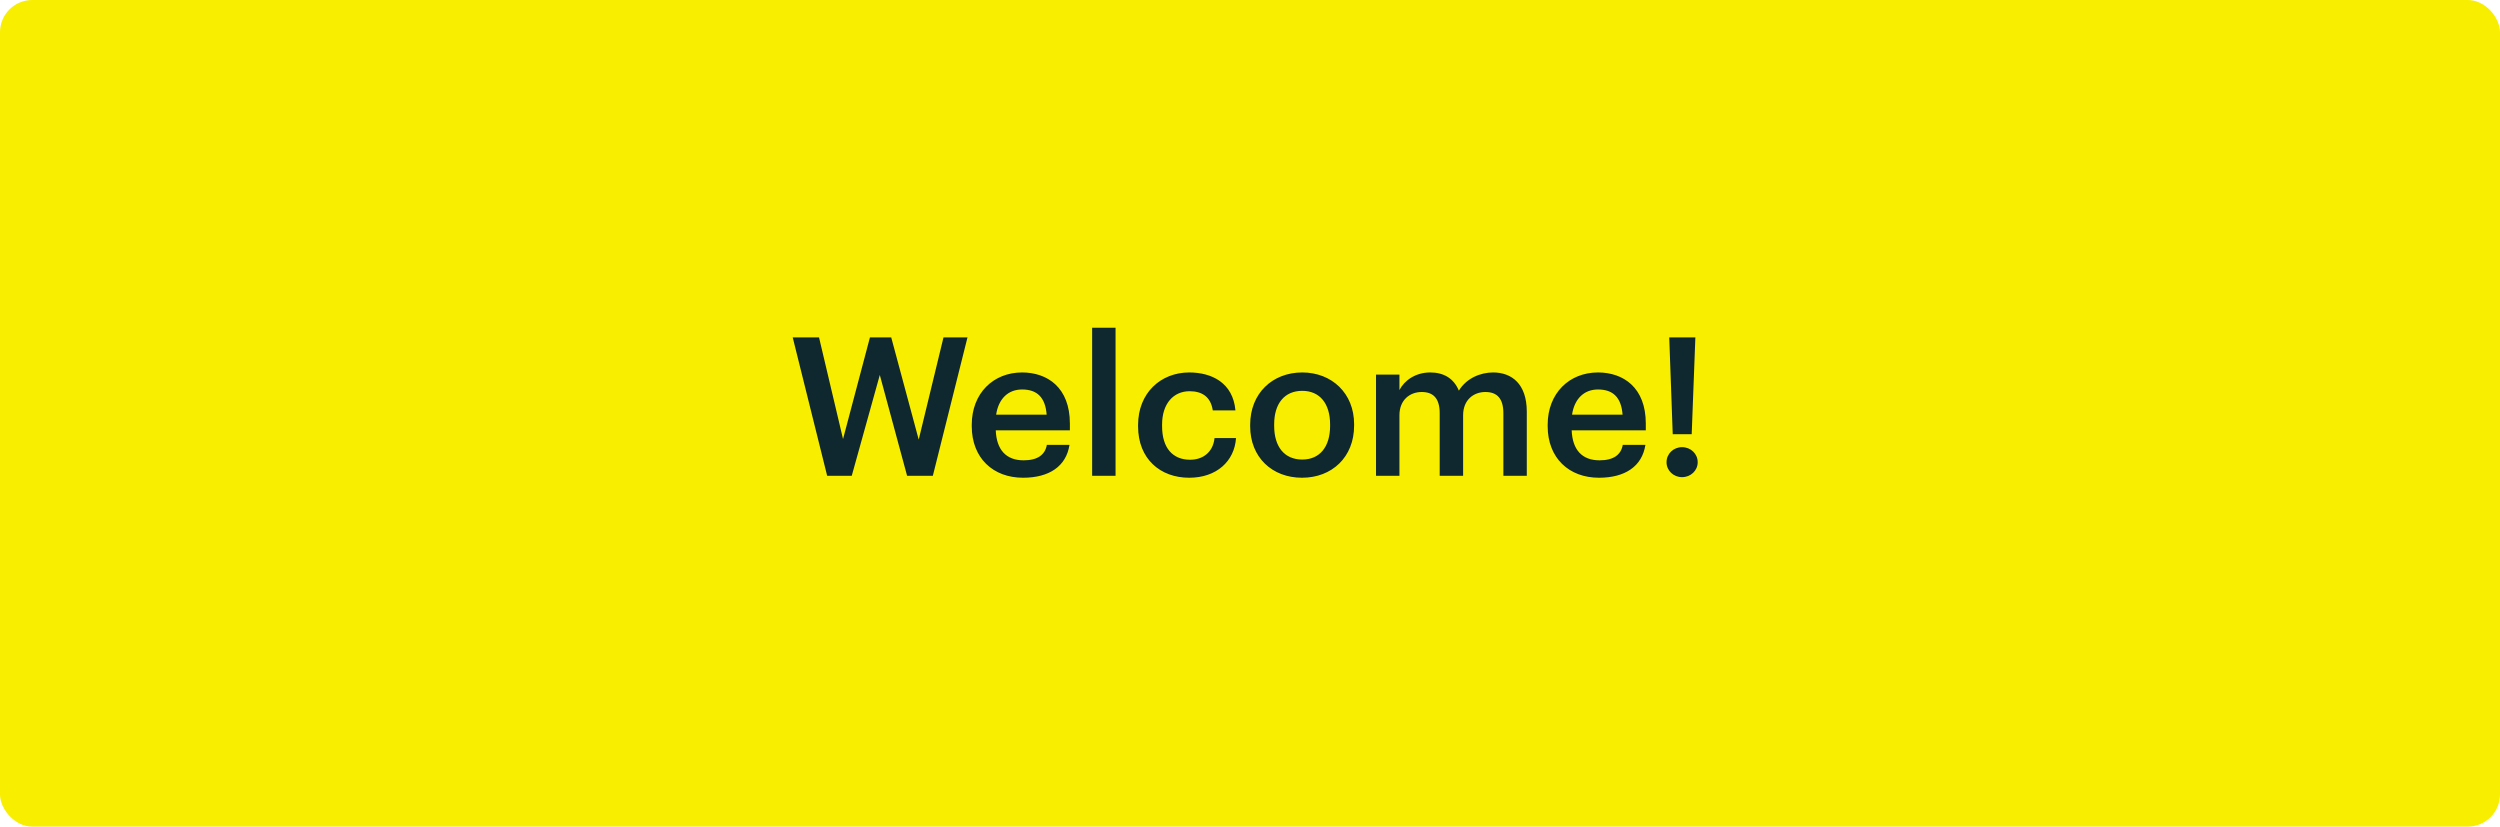 <svg width="620" height="205" viewBox="0 0 620 205" fill="none" xmlns="http://www.w3.org/2000/svg">
<rect width="620" height="205" rx="8" fill="#F8EE00"/>
<path d="M196.592 83.68H203.12L209.072 108.88L215.744 83.68H221.024L227.84 109.024L233.984 83.68H239.936L231.344 118H224.96L218.192 92.992L211.232 118H205.136L196.592 83.68ZM253.715 118.48C246.275 118.48 240.995 113.584 240.995 105.712V105.328C240.995 97.552 246.323 92.368 253.475 92.368C259.715 92.368 265.331 96.064 265.331 105.04V106.72H246.947C247.139 111.52 249.491 114.16 253.859 114.16C257.363 114.16 259.187 112.768 259.619 110.32H265.235C264.419 115.648 260.195 118.48 253.715 118.48ZM259.571 102.832C259.235 98.464 257.123 96.592 253.475 96.592C249.971 96.592 247.619 98.944 247.043 102.832H259.571ZM270.85 81.28H276.658V118H270.85V81.28ZM294.917 118.48C287.717 118.48 282.245 113.776 282.245 105.76V105.376C282.245 97.456 287.861 92.368 294.917 92.368C300.437 92.368 305.765 94.864 306.389 101.776H300.773C300.245 98.368 298.085 97.024 295.013 97.024C291.029 97.024 288.197 100.096 288.197 105.28V105.664C288.197 111.184 290.885 114.016 295.157 114.016C298.229 114.016 300.821 112.24 301.205 108.64H306.533C306.149 114.4 301.685 118.48 294.917 118.48ZM322.954 113.968C327.322 113.968 329.866 110.8 329.866 105.616V105.28C329.866 100.096 327.322 96.928 322.954 96.928C318.586 96.928 315.994 100.048 315.994 105.232V105.616C315.994 110.8 318.538 113.968 322.954 113.968ZM322.906 118.48C315.466 118.48 310.042 113.392 310.042 105.712V105.328C310.042 97.552 315.562 92.368 322.954 92.368C330.25 92.368 335.818 97.504 335.818 105.184V105.568C335.818 113.392 330.298 118.48 322.906 118.48ZM341.253 92.896H347.061V96.736C348.261 94.384 350.997 92.368 354.693 92.368C357.957 92.368 360.501 93.76 361.797 96.88C363.717 93.76 367.173 92.368 370.293 92.368C374.901 92.368 378.645 95.2 378.645 102.112V118H372.837V102.496C372.837 98.8 371.253 97.216 368.373 97.216C365.493 97.216 362.853 99.136 362.853 102.976V118H357.045V102.496C357.045 98.8 355.461 97.216 352.581 97.216C349.701 97.216 347.061 99.136 347.061 102.976V118H341.253V92.896ZM396.543 118.48C389.103 118.48 383.823 113.584 383.823 105.712V105.328C383.823 97.552 389.151 92.368 396.303 92.368C402.543 92.368 408.159 96.064 408.159 105.04V106.72H389.775C389.967 111.52 392.319 114.16 396.687 114.16C400.191 114.16 402.015 112.768 402.447 110.32H408.063C407.247 115.648 403.023 118.48 396.543 118.48ZM402.399 102.832C402.063 98.464 399.951 96.592 396.303 96.592C392.799 96.592 390.447 98.944 389.871 102.832H402.399ZM417.14 118.336C415.028 118.336 413.3 116.704 413.3 114.64C413.3 112.528 415.028 110.896 417.14 110.896C419.3 110.896 421.028 112.528 421.028 114.64C421.028 116.704 419.3 118.336 417.14 118.336ZM413.972 83.68H420.452L419.54 107.68H414.836L413.972 83.68Z" fill="#0F2830"/>
</svg>
